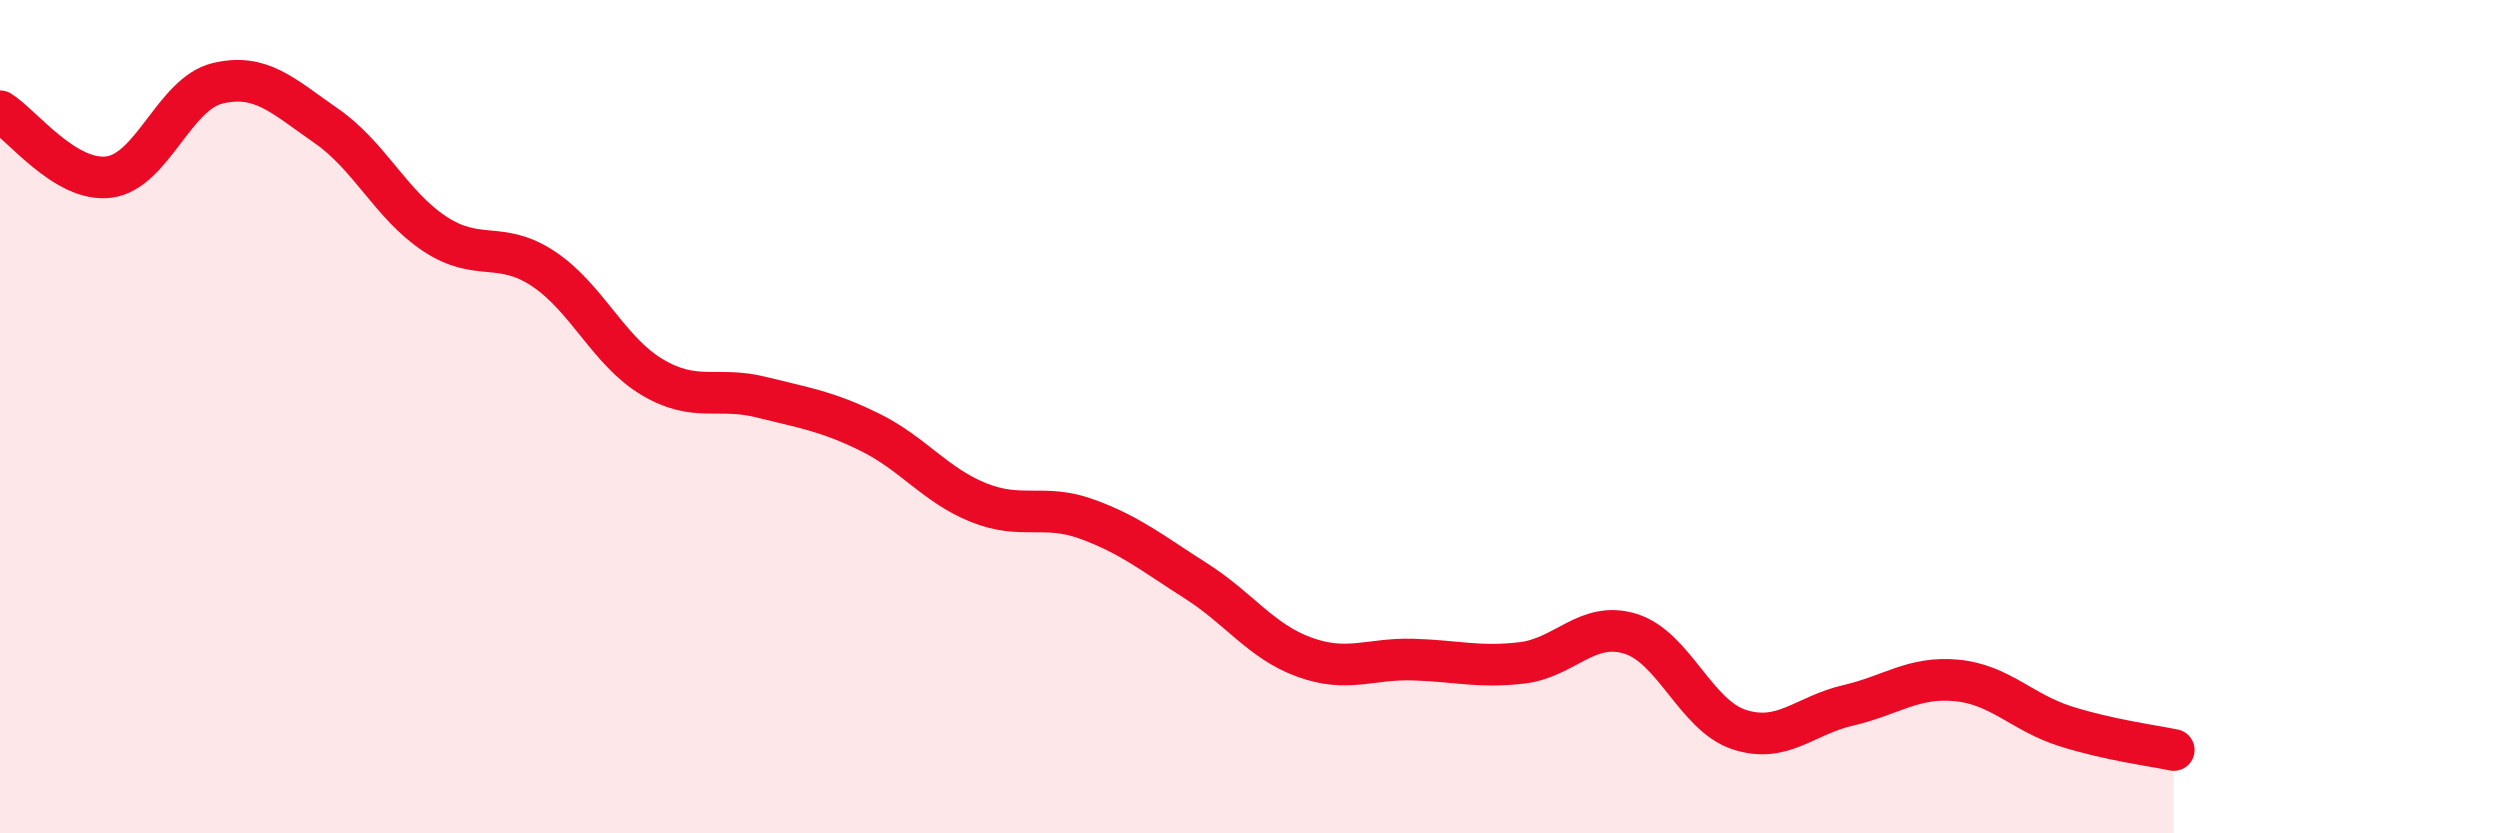 
    <svg width="60" height="20" viewBox="0 0 60 20" xmlns="http://www.w3.org/2000/svg">
      <path
        d="M 0,2.67 C 0.52,2.99 1.57,4.38 2.61,4.25 C 3.65,4.12 4.18,2.25 5.22,2 C 6.26,1.75 6.79,2.3 7.83,3.02 C 8.87,3.74 9.39,4.92 10.43,5.61 C 11.47,6.3 12,5.76 13.04,6.45 C 14.08,7.14 14.61,8.43 15.65,9.05 C 16.69,9.67 17.22,9.27 18.26,9.53 C 19.3,9.79 19.83,9.86 20.87,10.37 C 21.91,10.88 22.44,11.64 23.48,12.06 C 24.52,12.48 25.05,12.08 26.09,12.46 C 27.13,12.84 27.66,13.28 28.7,13.94 C 29.74,14.6 30.26,15.39 31.3,15.77 C 32.34,16.15 32.87,15.8 33.91,15.83 C 34.95,15.86 35.48,16.03 36.52,15.91 C 37.56,15.79 38.09,14.89 39.13,15.21 C 40.17,15.53 40.7,17.17 41.74,17.51 C 42.78,17.85 43.31,17.17 44.35,16.93 C 45.39,16.69 45.92,16.23 46.96,16.33 C 48,16.43 48.53,17.1 49.57,17.43 C 50.61,17.76 51.65,17.89 52.17,18L52.17 20L0 20Z"
        fill="#EB0A25"
        opacity="0.1"
        stroke-linecap="round"
        stroke-linejoin="round"
      />
      <path
        d="M 0,2.67 C 0.52,2.99 1.57,4.38 2.61,4.25 C 3.65,4.12 4.18,2.25 5.22,2 C 6.26,1.75 6.79,2.3 7.83,3.02 C 8.87,3.74 9.39,4.92 10.43,5.61 C 11.47,6.3 12,5.76 13.04,6.45 C 14.08,7.14 14.61,8.43 15.65,9.05 C 16.69,9.67 17.22,9.27 18.26,9.53 C 19.3,9.79 19.83,9.86 20.87,10.37 C 21.91,10.88 22.44,11.64 23.48,12.06 C 24.52,12.48 25.05,12.08 26.09,12.46 C 27.13,12.84 27.66,13.28 28.7,13.94 C 29.74,14.6 30.26,15.39 31.3,15.77 C 32.34,16.15 32.87,15.8 33.91,15.83 C 34.95,15.86 35.48,16.03 36.52,15.91 C 37.56,15.79 38.09,14.89 39.13,15.21 C 40.17,15.53 40.7,17.17 41.74,17.51 C 42.78,17.85 43.31,17.17 44.35,16.93 C 45.39,16.69 45.92,16.23 46.96,16.33 C 48,16.43 48.53,17.1 49.57,17.43 C 50.61,17.76 51.65,17.89 52.17,18"
        stroke="#EB0A25"
        stroke-width="1"
        fill="none"
        stroke-linecap="round"
        stroke-linejoin="round"
      />
    </svg>
  